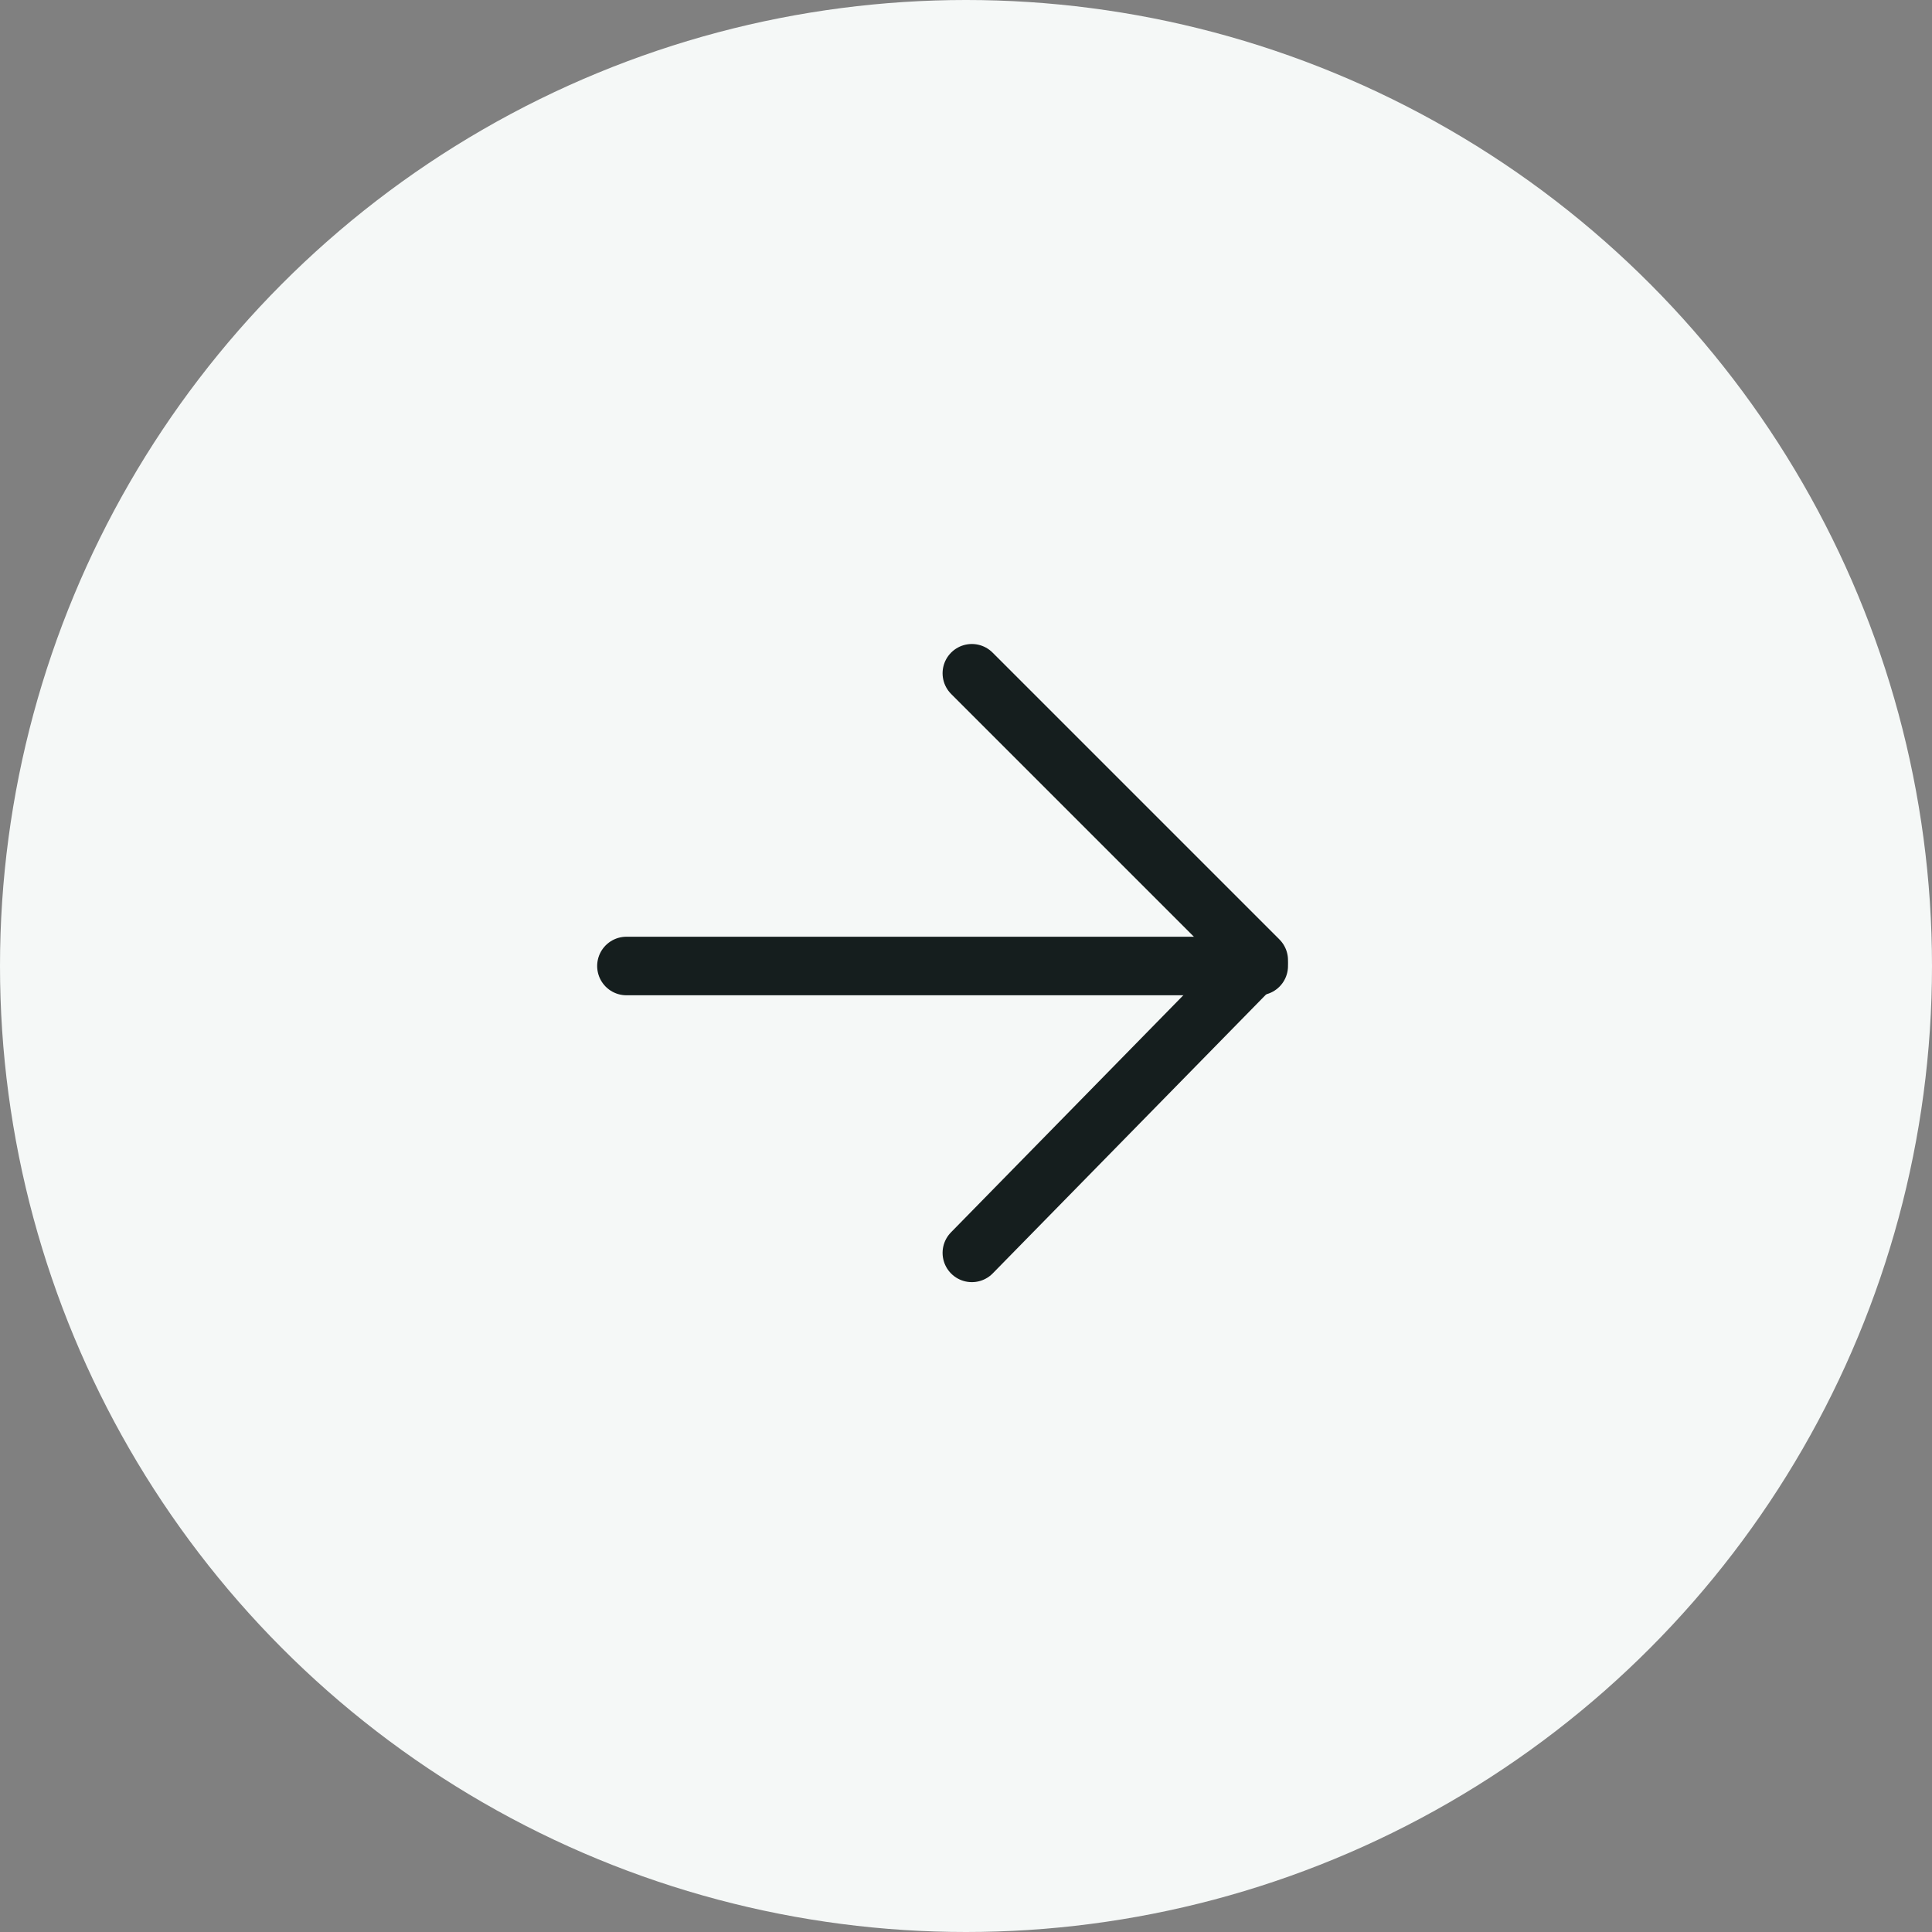 <?xml version="1.0" encoding="UTF-8"?>
<svg id="Layer_1" xmlns="http://www.w3.org/2000/svg" version="1.1" viewBox="0 0 33 33">
  <rect x="0" y="0" width="33" height="33" fill="#808080" stroke="none"/>
  <!-- Generator: Adobe Illustrator 29.2.1, SVG Export Plug-In . SVG Version: 2.1.0 Build 116)  -->
  <defs>
    <style>
      .st0 {
        fill: #f5f8f7;
      }

      .st1 {
        stroke-linejoin: round;
      }

      .st1, .st2 {
        fill: none;
        stroke: #151e1e;
        stroke-linecap: round;
      }
    </style>
  </defs>
  <circle class="st0" cx="16.5" cy="16.5" r="16.5"/>
  <path class="st2" d="M10.7,16.5h10.8"/>
  <path class="st1" d="M16.6,11.5l4.9,4.9-4.9,5"/>
</svg>